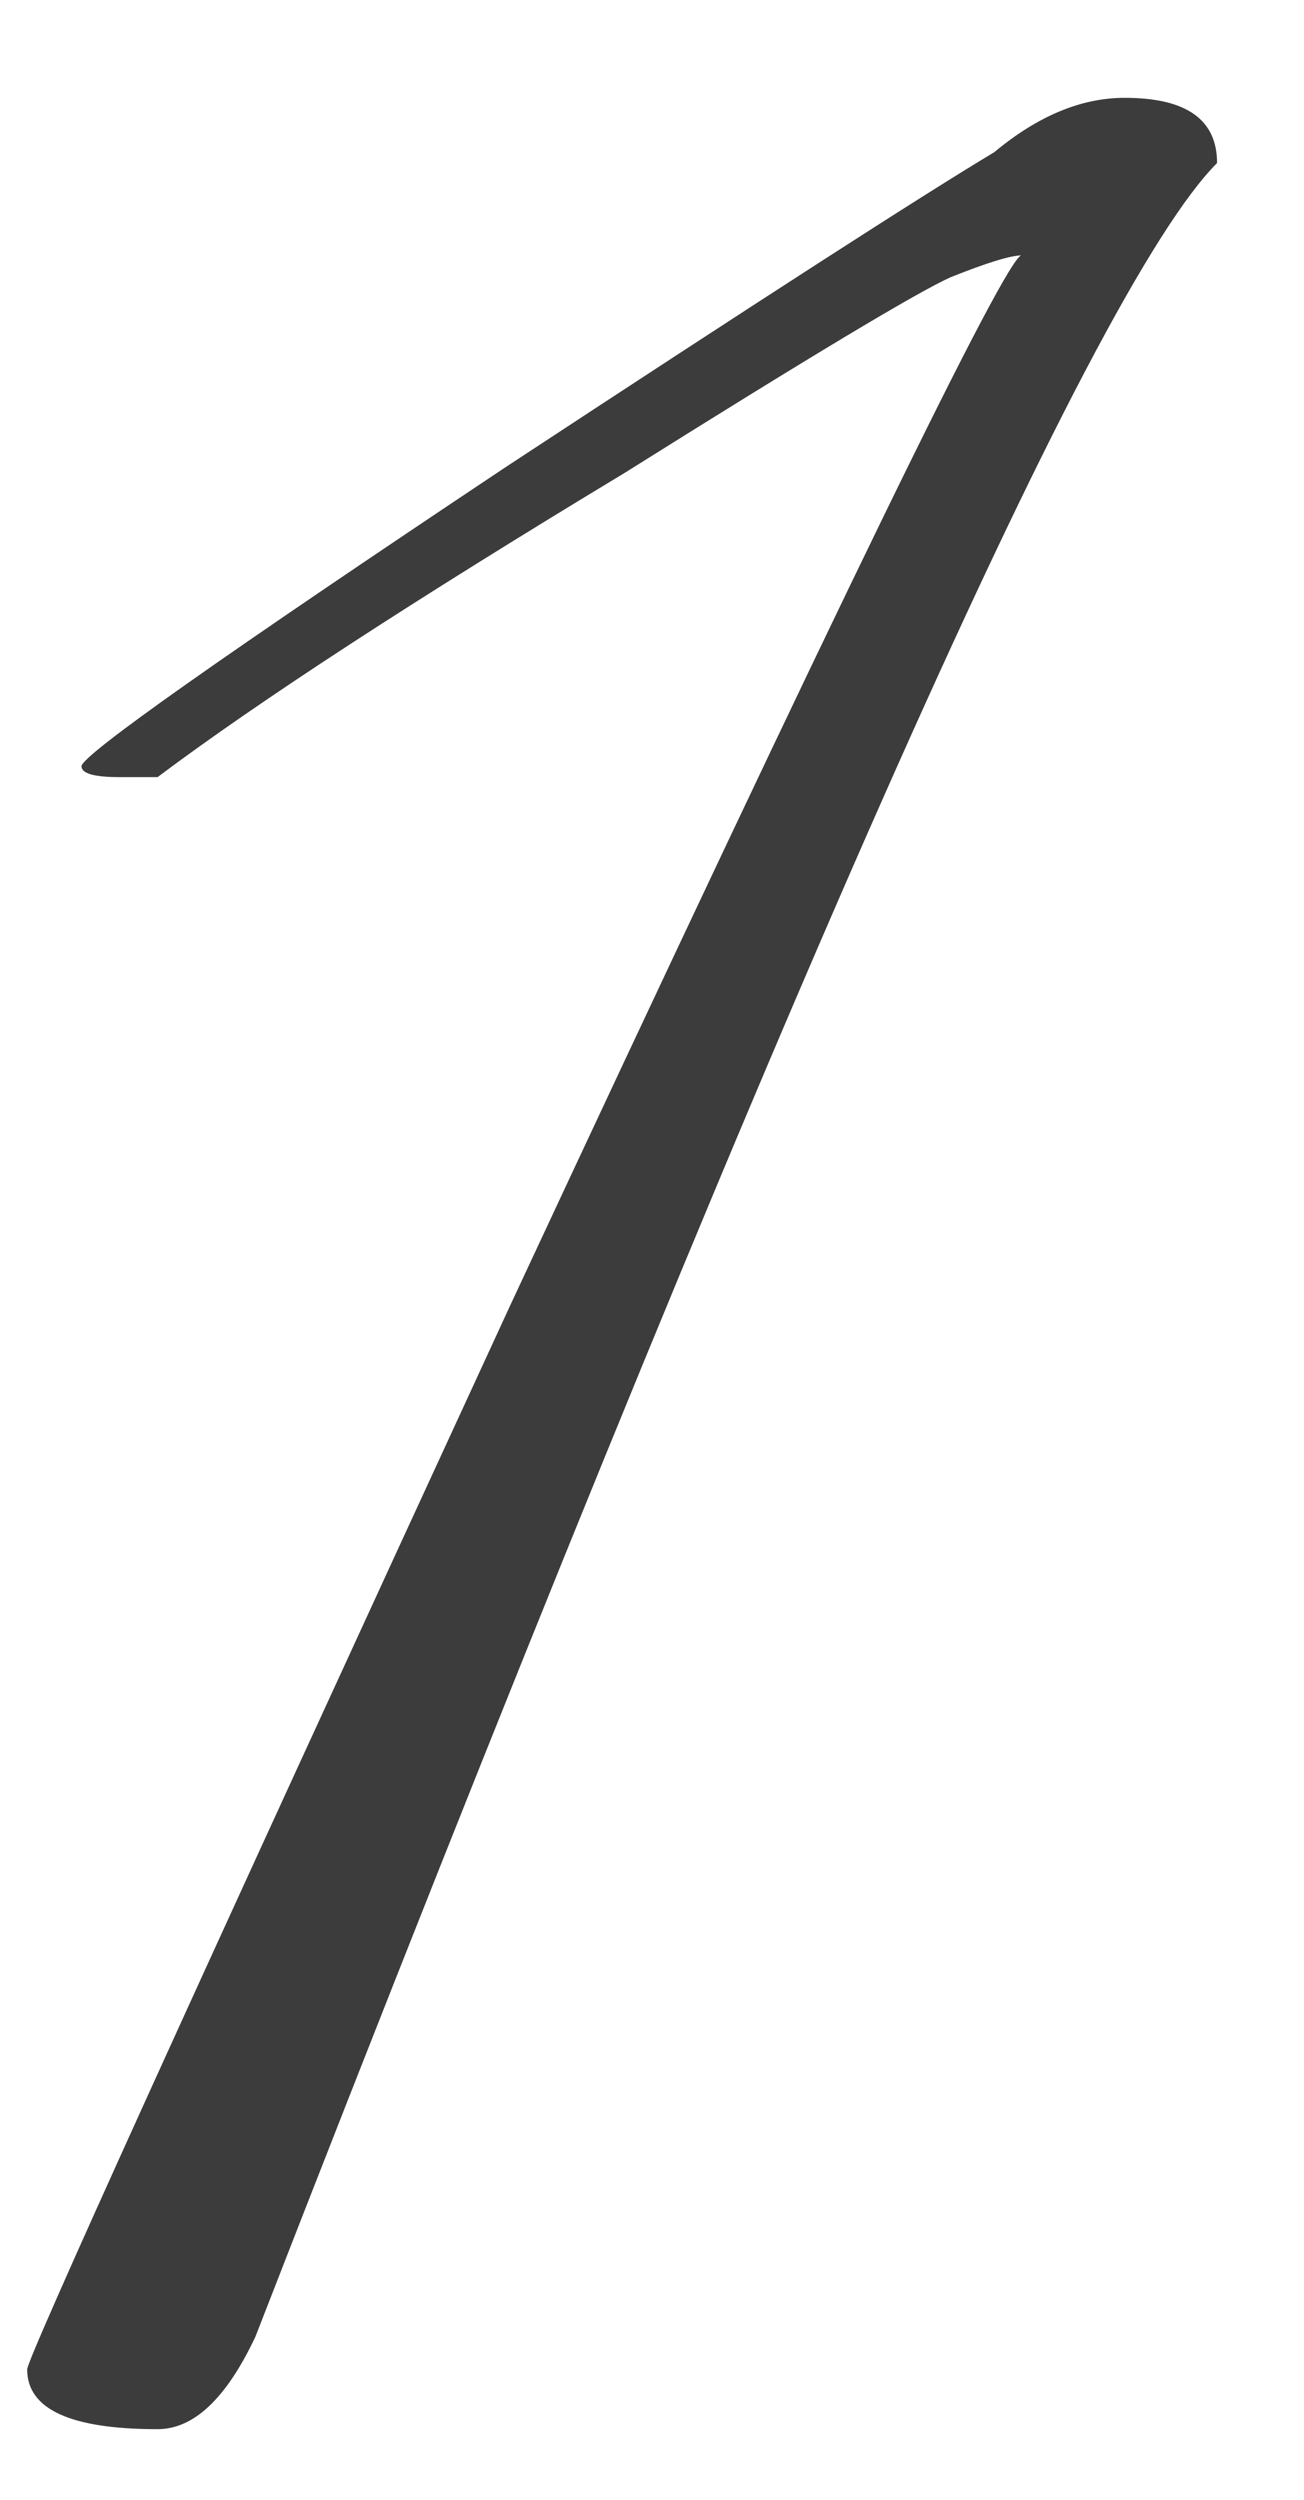 <?xml version="1.0" encoding="UTF-8"?> <svg xmlns="http://www.w3.org/2000/svg" width="12" height="23" viewBox="0 0 12 23" fill="none"><path d="M11.2 1.5C10.033 2.667 7.083 9.333 2.35 21.5C2.083 22.067 1.783 22.35 1.45 22.35C0.65 22.35 0.25 22.167 0.25 21.8C0.25 21.7 1.733 18.433 4.7 12C7.7 5.567 9.267 2.35 9.4 2.35C9.3 2.35 9.083 2.417 8.75 2.55C8.45 2.683 7.45 3.283 5.75 4.35C3.817 5.517 2.383 6.45 1.45 7.15H1.1C0.867 7.15 0.75 7.117 0.75 7.05C0.75 6.95 2.05 6.033 4.65 4.3C6.983 2.767 8.483 1.8 9.15 1.4C9.55 1.067 9.95 0.9 10.35 0.9C10.917 0.9 11.2 1.1 11.2 1.5Z" fill="#3C3C3C"></path></svg> 
